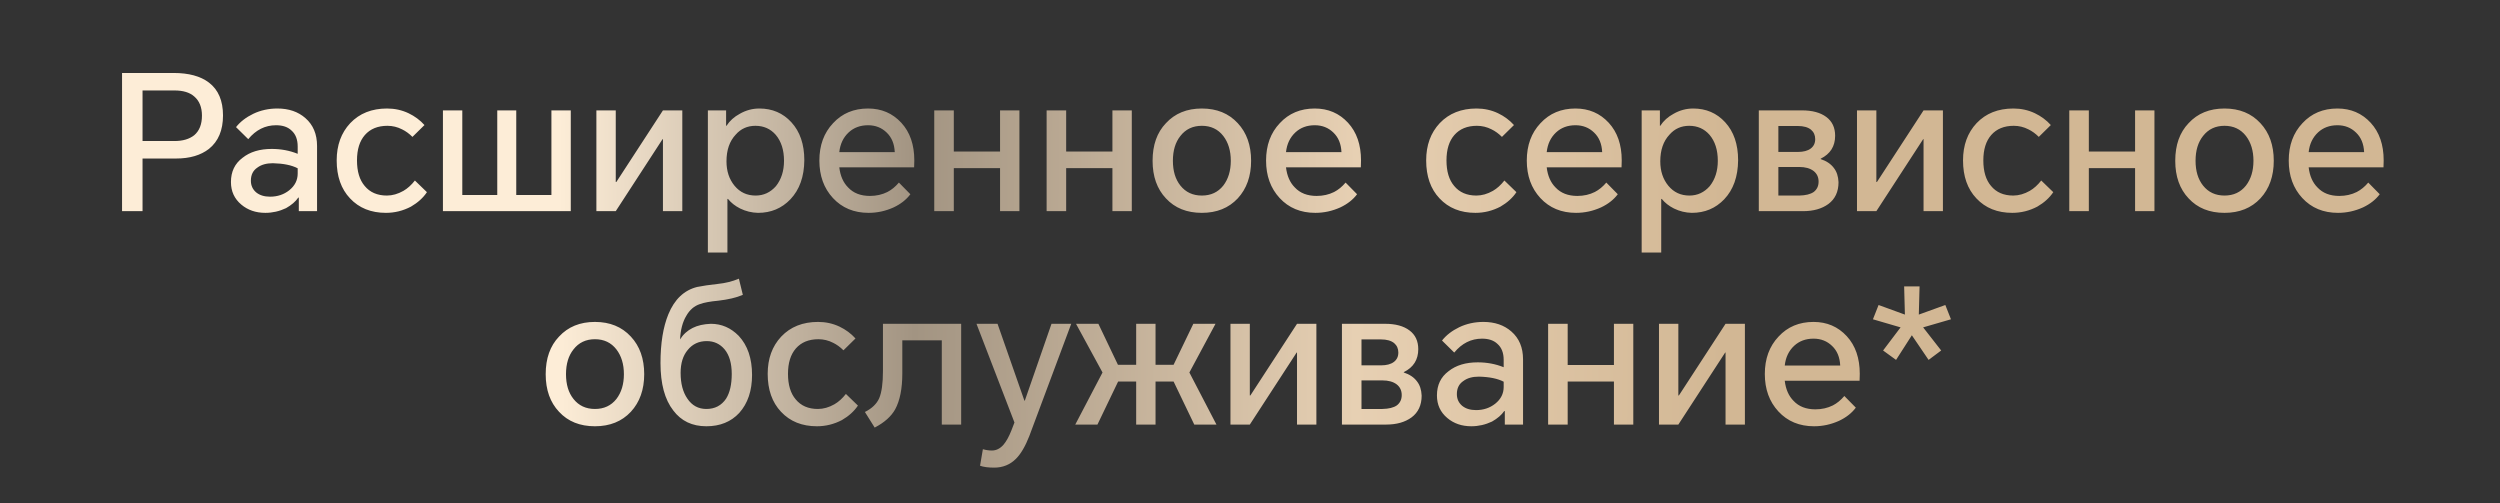 <svg width="492" height="99" viewBox="0 0 492 99" fill="none" xmlns="http://www.w3.org/2000/svg">
<rect x="0" y="0" width="492" height="99" fill="#333333" stroke="none"/>
<path d="M24.019 41.556V14.361H34.157C37.142 14.361 39.461 14.99 41.113 16.248C42.963 17.654 43.888 19.812 43.888 22.723C43.888 25.634 42.963 27.829 41.113 29.309C39.485 30.567 37.339 31.196 34.675 31.196H28.052V41.556H24.019ZM28.052 27.755H34.342C35.97 27.755 37.265 27.373 38.227 26.608C39.239 25.745 39.744 24.462 39.744 22.76C39.744 21.107 39.239 19.849 38.227 18.986C37.339 18.197 36.044 17.802 34.342 17.802H28.052V27.755ZM54.589 21.354C56.834 21.354 58.672 21.983 60.102 23.241C61.632 24.573 62.396 26.398 62.396 28.717V41.556H58.807V38.892H58.696C58.178 39.657 57.377 40.347 56.291 40.964C54.984 41.581 53.627 41.889 52.221 41.889C50.346 41.889 48.768 41.346 47.485 40.261C46.129 39.126 45.45 37.646 45.45 35.821C45.45 33.774 46.215 32.183 47.744 31.048C49.2 29.889 51.111 29.309 53.479 29.309C55.304 29.309 57.007 29.63 58.585 30.271V28.828C58.585 27.447 58.178 26.398 57.364 25.683C56.649 24.992 55.638 24.647 54.33 24.647C52.184 24.647 50.359 25.56 48.854 27.385L46.449 25.017C47.288 23.956 48.422 23.081 49.853 22.39C51.309 21.699 52.887 21.354 54.589 21.354ZM49.372 35.562C49.372 36.499 49.718 37.264 50.408 37.856C51.099 38.423 52.011 38.707 53.146 38.707C54.602 38.707 55.859 38.288 56.92 37.449C58.03 36.561 58.585 35.463 58.585 34.156V33.12C57.401 32.503 55.773 32.17 53.701 32.121C52.443 32.121 51.432 32.405 50.667 32.972C49.804 33.539 49.372 34.403 49.372 35.562ZM76.175 21.354C77.68 21.354 79.086 21.662 80.393 22.279C81.626 22.871 82.675 23.648 83.538 24.61L81.17 26.941C80.529 26.3 79.85 25.806 79.135 25.461C78.222 24.992 77.26 24.758 76.249 24.758C74.35 24.758 72.87 25.362 71.809 26.571C70.773 27.755 70.255 29.42 70.255 31.566C70.255 33.737 70.761 35.414 71.772 36.598C72.808 37.856 74.263 38.485 76.138 38.485C77.224 38.485 78.309 38.177 79.394 37.56C80.208 37.091 80.96 36.413 81.651 35.525L84.019 37.819C83.279 38.929 82.231 39.879 80.874 40.668C79.32 41.482 77.68 41.889 75.953 41.889C73.018 41.889 70.662 40.939 68.886 39.04C67.135 37.19 66.259 34.699 66.259 31.566C66.259 28.581 67.147 26.139 68.923 24.24C70.749 22.316 73.166 21.354 76.175 21.354ZM87.169 41.556V21.724H90.98V38.374H97.862V21.724H101.599V38.374H108.518V21.724H112.329V41.556H87.169ZM117.369 41.556V21.724H121.18V35.821H121.291L130.467 21.724H134.278V41.556H130.467V27.385H130.393L121.18 41.556H117.369ZM139.309 49.696V21.724H142.898V24.758H142.972C143.613 23.771 144.489 22.982 145.599 22.39C146.807 21.699 148.09 21.354 149.447 21.354C151.987 21.354 154.084 22.254 155.737 24.055C157.439 25.905 158.29 28.396 158.29 31.529C158.265 34.76 157.352 37.326 155.552 39.225C153.85 41.001 151.728 41.889 149.188 41.889C147.954 41.864 146.783 41.581 145.673 41.038C144.686 40.545 143.884 39.916 143.268 39.151H143.157V49.696H139.309ZM142.972 31.751C142.972 33.675 143.502 35.278 144.563 36.561C145.623 37.844 147.005 38.485 148.707 38.485C150.285 38.485 151.617 37.868 152.703 36.635C153.763 35.303 154.294 33.638 154.294 31.64C154.294 29.519 153.751 27.817 152.666 26.534C151.63 25.35 150.298 24.758 148.67 24.758C147.091 24.758 145.796 25.338 144.785 26.497C143.576 27.78 142.972 29.531 142.972 31.751ZM170.946 41.889C168.06 41.889 165.716 40.915 163.916 38.966C162.14 37.042 161.252 34.588 161.252 31.603C161.252 28.594 162.152 26.139 163.953 24.24C165.729 22.316 168.023 21.354 170.835 21.354C173.474 21.354 175.657 22.291 177.384 24.166C179.086 26.016 179.937 28.483 179.937 31.566C179.937 32.035 179.924 32.491 179.9 32.935H165.174C165.371 34.612 165.951 35.932 166.913 36.894C167.949 38.004 169.379 38.559 171.205 38.559C172.463 38.559 173.61 38.3 174.646 37.782C175.46 37.363 176.212 36.746 176.903 35.932L179.16 38.226C178.37 39.287 177.273 40.15 175.867 40.816C174.288 41.531 172.648 41.889 170.946 41.889ZM165.174 29.938H176.089C176.015 28.31 175.484 27.027 174.498 26.09C173.511 25.128 172.29 24.647 170.835 24.647C169.305 24.647 168.035 25.116 167.024 26.053C165.963 27.04 165.346 28.335 165.174 29.938ZM196.811 41.556V33.083H187.709V41.556H183.861V21.724H187.709V29.827H196.811V21.724H200.622V41.556H196.811ZM218.924 41.556V33.083H209.822V41.556H205.974V21.724H209.822V29.827H218.924V21.724H222.735V41.556H218.924ZM226.829 31.64C226.829 28.532 227.705 26.065 229.456 24.24C231.232 22.316 233.588 21.354 236.523 21.354C239.458 21.354 241.814 22.316 243.59 24.24C245.341 26.115 246.217 28.581 246.217 31.64C246.217 34.674 245.341 37.141 243.59 39.04C241.814 40.939 239.458 41.889 236.523 41.889C233.563 41.889 231.207 40.939 229.456 39.04C227.705 37.19 226.829 34.723 226.829 31.64ZM230.825 31.64C230.825 33.663 231.318 35.291 232.305 36.524C233.341 37.831 234.747 38.485 236.523 38.485C238.299 38.485 239.705 37.831 240.741 36.524C241.728 35.241 242.221 33.613 242.221 31.64C242.221 29.667 241.728 28.039 240.741 26.756C239.705 25.424 238.299 24.758 236.523 24.758C234.747 24.758 233.341 25.424 232.305 26.756C231.318 27.989 230.825 29.617 230.825 31.64ZM258.857 41.889C255.971 41.889 253.627 40.915 251.827 38.966C250.051 37.042 249.163 34.588 249.163 31.603C249.163 28.594 250.063 26.139 251.864 24.24C253.64 22.316 255.934 21.354 258.746 21.354C261.385 21.354 263.568 22.291 265.295 24.166C266.997 26.016 267.848 28.483 267.848 31.566C267.848 32.035 267.835 32.491 267.811 32.935H253.085C253.282 34.612 253.862 35.932 254.824 36.894C255.86 38.004 257.29 38.559 259.116 38.559C260.374 38.559 261.521 38.3 262.557 37.782C263.371 37.363 264.123 36.746 264.814 35.932L267.071 38.226C266.281 39.287 265.184 40.15 263.778 40.816C262.199 41.531 260.559 41.889 258.857 41.889ZM253.085 29.938H264C263.926 28.31 263.395 27.027 262.409 26.09C261.422 25.128 260.201 24.647 258.746 24.647C257.216 24.647 255.946 25.116 254.935 26.053C253.874 27.04 253.257 28.335 253.085 29.938ZM290.587 21.354C292.092 21.354 293.498 21.662 294.805 22.279C296.039 22.871 297.087 23.648 297.95 24.61L295.582 26.941C294.941 26.3 294.263 25.806 293.547 25.461C292.635 24.992 291.673 24.758 290.661 24.758C288.762 24.758 287.282 25.362 286.221 26.571C285.185 27.755 284.667 29.42 284.667 31.566C284.667 33.737 285.173 35.414 286.184 36.598C287.22 37.856 288.676 38.485 290.55 38.485C291.636 38.485 292.721 38.177 293.806 37.56C294.62 37.091 295.373 36.413 296.063 35.525L298.431 37.819C297.691 38.929 296.643 39.879 295.286 40.668C293.732 41.482 292.092 41.889 290.365 41.889C287.43 41.889 285.074 40.939 283.298 39.04C281.547 37.19 280.671 34.699 280.671 31.566C280.671 28.581 281.559 26.139 283.335 24.24C285.161 22.316 287.578 21.354 290.587 21.354ZM310.165 41.889C307.279 41.889 304.936 40.915 303.135 38.966C301.359 37.042 300.471 34.588 300.471 31.603C300.471 28.594 301.372 26.139 303.172 24.24C304.948 22.316 307.242 21.354 310.054 21.354C312.694 21.354 314.877 22.291 316.603 24.166C318.305 26.016 319.156 28.483 319.156 31.566C319.156 32.035 319.144 32.491 319.119 32.935H304.393C304.591 34.612 305.17 35.932 306.132 36.894C307.168 38.004 308.599 38.559 310.424 38.559C311.682 38.559 312.829 38.3 313.865 37.782C314.679 37.363 315.432 36.746 316.122 35.932L318.379 38.226C317.59 39.287 316.492 40.15 315.086 40.816C313.508 41.531 311.867 41.889 310.165 41.889ZM304.393 29.938H315.308C315.234 28.31 314.704 27.027 313.717 26.09C312.731 25.128 311.51 24.647 310.054 24.647C308.525 24.647 307.255 25.116 306.243 26.053C305.183 27.04 304.566 28.335 304.393 29.938ZM323.08 49.696V21.724H326.669V24.758H326.743C327.385 23.771 328.26 22.982 329.37 22.39C330.579 21.699 331.862 21.354 333.218 21.354C335.759 21.354 337.856 22.254 339.508 24.055C341.21 25.905 342.061 28.396 342.061 31.529C342.037 34.76 341.124 37.326 339.323 39.225C337.621 41.001 335.5 41.889 332.959 41.889C331.726 41.864 330.554 41.581 329.444 41.038C328.458 40.545 327.656 39.916 327.039 39.151H326.928V49.696H323.08ZM326.743 31.751C326.743 33.675 327.274 35.278 328.334 36.561C329.395 37.844 330.776 38.485 332.478 38.485C334.057 38.485 335.389 37.868 336.474 36.635C337.535 35.303 338.065 33.638 338.065 31.64C338.065 29.519 337.523 27.817 336.437 26.534C335.401 25.35 334.069 24.758 332.441 24.758C330.863 24.758 329.568 25.338 328.556 26.497C327.348 27.78 326.743 29.531 326.743 31.751ZM346.133 41.556V21.724H354.643C356.666 21.724 358.257 22.156 359.416 23.019C360.575 23.882 361.155 25.116 361.155 26.719C361.155 28.791 360.205 30.296 358.306 31.233V31.307C359.441 31.677 360.304 32.257 360.896 33.046C361.463 33.761 361.772 34.699 361.821 35.858C361.821 37.733 361.155 39.163 359.823 40.15C358.54 41.087 356.875 41.556 354.828 41.556H346.133ZM349.981 38.485H354.088C355.346 38.46 356.296 38.226 356.937 37.782C357.578 37.289 357.899 36.61 357.899 35.747C357.899 34.859 357.566 34.156 356.9 33.638C356.209 33.12 355.272 32.861 354.088 32.861H349.981V38.485ZM349.981 29.901H353.829C354.914 29.901 355.753 29.679 356.345 29.235C356.937 28.791 357.233 28.174 357.233 27.385C357.233 26.62 356.962 26.004 356.419 25.535C355.827 25.042 354.951 24.795 353.792 24.795H349.981V29.901ZM365.457 41.556V21.724H369.268V35.821H369.379L378.555 21.724H382.366V41.556H378.555V27.385H378.481L369.268 41.556H365.457ZM396.24 21.354C397.744 21.354 399.15 21.662 400.458 22.279C401.691 22.871 402.739 23.648 403.603 24.61L401.235 26.941C400.593 26.3 399.915 25.806 399.2 25.461C398.287 24.992 397.325 24.758 396.314 24.758C394.414 24.758 392.934 25.362 391.874 26.571C390.838 27.755 390.32 29.42 390.32 31.566C390.32 33.737 390.825 35.414 391.837 36.598C392.873 37.856 394.328 38.485 396.203 38.485C397.288 38.485 398.373 38.177 399.459 37.56C400.273 37.091 401.025 36.413 401.716 35.525L404.084 37.819C403.344 38.929 402.295 39.879 400.939 40.668C399.385 41.482 397.744 41.889 396.018 41.889C393.082 41.889 390.727 40.939 388.951 39.04C387.199 37.19 386.324 34.699 386.324 31.566C386.324 28.581 387.212 26.139 388.988 24.24C390.813 22.316 393.23 21.354 396.24 21.354ZM420.184 41.556V33.083H411.082V41.556H407.234V21.724H411.082V29.827H420.184V21.724H423.995V41.556H420.184ZM428.089 31.64C428.089 28.532 428.965 26.065 430.716 24.24C432.492 22.316 434.848 21.354 437.783 21.354C440.718 21.354 443.074 22.316 444.85 24.24C446.601 26.115 447.477 28.581 447.477 31.64C447.477 34.674 446.601 37.141 444.85 39.04C443.074 40.939 440.718 41.889 437.783 41.889C434.823 41.889 432.467 40.939 430.716 39.04C428.965 37.19 428.089 34.723 428.089 31.64ZM432.085 31.64C432.085 33.663 432.578 35.291 433.565 36.524C434.601 37.831 436.007 38.485 437.783 38.485C439.559 38.485 440.965 37.831 442.001 36.524C442.988 35.241 443.481 33.613 443.481 31.64C443.481 29.667 442.988 28.039 442.001 26.756C440.965 25.424 439.559 24.758 437.783 24.758C436.007 24.758 434.601 25.424 433.565 26.756C432.578 27.989 432.085 29.617 432.085 31.64ZM460.116 41.889C457.23 41.889 454.887 40.915 453.086 38.966C451.31 37.042 450.422 34.588 450.422 31.603C450.422 28.594 451.323 26.139 453.123 24.24C454.899 22.316 457.193 21.354 460.005 21.354C462.645 21.354 464.828 22.291 466.554 24.166C468.256 26.016 469.107 28.483 469.107 31.566C469.107 32.035 469.095 32.491 469.07 32.935H454.344C454.542 34.612 455.121 35.932 456.083 36.894C457.119 38.004 458.55 38.559 460.375 38.559C461.633 38.559 462.78 38.3 463.816 37.782C464.63 37.363 465.383 36.746 466.073 35.932L468.33 38.226C467.541 39.287 466.443 40.15 465.037 40.816C463.459 41.531 461.818 41.889 460.116 41.889ZM454.344 29.938H465.259C465.185 28.31 464.655 27.027 463.668 26.09C462.682 25.128 461.461 24.647 460.005 24.647C458.476 24.647 457.206 25.116 456.194 26.053C455.134 27.04 454.517 28.335 454.344 29.938ZM107.392 73.64C107.392 70.532 108.268 68.065 110.019 66.24C111.795 64.316 114.151 63.354 117.086 63.354C120.021 63.354 122.377 64.316 124.153 66.24C125.904 68.115 126.78 70.581 126.78 73.64C126.78 76.674 125.904 79.141 124.153 81.04C122.377 82.939 120.021 83.889 117.086 83.889C114.126 83.889 111.77 82.939 110.019 81.04C108.268 79.19 107.392 76.723 107.392 73.64ZM111.388 73.64C111.388 75.663 111.881 77.291 112.868 78.524C113.904 79.831 115.31 80.485 117.086 80.485C118.862 80.485 120.268 79.831 121.304 78.524C122.291 77.241 122.784 75.613 122.784 73.64C122.784 71.667 122.291 70.039 121.304 68.756C120.268 67.424 118.862 66.758 117.086 66.758C115.31 66.758 113.904 67.424 112.868 68.756C111.881 69.989 111.388 71.617 111.388 73.64ZM129.985 71.457C129.985 67.56 130.503 64.353 131.539 61.837C132.747 58.902 134.634 57.113 137.2 56.472C138.31 56.25 139.654 56.053 141.233 55.88C142.737 55.732 144.131 55.387 145.414 54.844L146.191 58.026C144.933 58.569 143.329 58.951 141.381 59.173C139.777 59.321 138.569 59.543 137.755 59.839C136.62 60.209 135.72 60.986 135.054 62.17C134.338 63.354 133.931 64.896 133.833 66.795C134.449 65.808 135.276 65.056 136.312 64.538C137.298 64.045 138.495 63.773 139.901 63.724C141.997 63.724 143.823 64.513 145.377 66.092C147.128 67.967 148.004 70.532 148.004 73.788C148.004 76.896 147.165 79.387 145.488 81.262C143.86 83.013 141.701 83.889 139.013 83.889C136.225 83.889 134.055 82.853 132.501 80.781C130.823 78.635 129.985 75.527 129.985 71.457ZM133.944 73.381C133.944 75.478 134.388 77.167 135.276 78.45C136.188 79.807 137.434 80.485 139.013 80.485C140.69 80.485 141.985 79.807 142.898 78.45C143.638 77.266 144.008 75.65 144.008 73.603C144.008 71.506 143.539 69.891 142.602 68.756C141.689 67.671 140.517 67.128 139.087 67.128C137.533 67.128 136.287 67.708 135.35 68.867C134.412 69.977 133.944 71.482 133.944 73.381ZM160.997 63.354C162.502 63.354 163.908 63.662 165.215 64.279C166.448 64.871 167.497 65.648 168.36 66.61L165.992 68.941C165.351 68.3 164.672 67.806 163.957 67.461C163.044 66.992 162.082 66.758 161.071 66.758C159.172 66.758 157.692 67.362 156.631 68.571C155.595 69.755 155.077 71.42 155.077 73.566C155.077 75.737 155.583 77.414 156.594 78.598C157.63 79.856 159.085 80.485 160.96 80.485C162.045 80.485 163.131 80.177 164.216 79.56C165.03 79.091 165.782 78.413 166.473 77.525L168.841 79.819C168.101 80.929 167.053 81.879 165.696 82.668C164.142 83.482 162.502 83.889 160.775 83.889C157.84 83.889 155.484 82.939 153.708 81.04C151.957 79.19 151.081 76.699 151.081 73.566C151.081 70.581 151.969 68.139 153.745 66.24C155.57 64.316 157.988 63.354 160.997 63.354ZM170.213 81.077C171.595 80.386 172.532 79.486 173.025 78.376C173.519 77.217 173.765 75.428 173.765 73.011V63.724H189.157V83.556H185.346V66.98H177.576V73.492C177.576 76.477 177.108 78.832 176.17 80.559C175.381 81.965 174.037 83.161 172.137 84.148L170.213 81.077ZM195.65 92.029C194.49 92.029 193.565 91.906 192.875 91.659L193.43 88.403C194.046 88.576 194.638 88.662 195.206 88.662C196.044 88.662 196.797 88.292 197.463 87.552C198.03 86.886 198.548 85.961 199.017 84.777L199.646 83.149L192.172 63.724H196.316L201.607 78.857H201.681L206.935 63.724H210.82L202.569 85.813C201.779 87.836 200.904 89.328 199.942 90.29C198.782 91.449 197.352 92.029 195.65 92.029ZM211.611 83.556L216.976 73.307L211.759 63.724H216.162L220.01 71.79H223.599V63.724H227.41V71.79H230.962L234.847 63.724H239.213L234.07 73.307L239.398 83.556H235.032L230.962 75.083H227.41V83.556H223.599V75.083H220.047L215.977 83.556H211.611ZM242.154 83.556V63.724H245.965V77.821H246.076L255.252 63.724H259.063V83.556H255.252V69.385H255.178L245.965 83.556H242.154ZM264.093 83.556V63.724H272.603C274.626 63.724 276.217 64.156 277.376 65.019C278.536 65.882 279.115 67.116 279.115 68.719C279.115 70.791 278.166 72.296 276.266 73.233V73.307C277.401 73.677 278.264 74.257 278.856 75.046C279.424 75.761 279.732 76.699 279.781 77.858C279.781 79.733 279.115 81.163 277.783 82.15C276.501 83.087 274.836 83.556 272.788 83.556H264.093ZM267.941 80.485H272.048C273.306 80.46 274.256 80.226 274.897 79.782C275.539 79.289 275.859 78.61 275.859 77.747C275.859 76.859 275.526 76.156 274.86 75.638C274.17 75.12 273.232 74.861 272.048 74.861H267.941V80.485ZM267.941 71.901H271.789C272.875 71.901 273.713 71.679 274.305 71.235C274.897 70.791 275.193 70.174 275.193 69.385C275.193 68.62 274.922 68.004 274.379 67.535C273.787 67.042 272.912 66.795 271.752 66.795H267.941V71.901ZM291.928 63.354C294.172 63.354 296.01 63.983 297.441 65.241C298.97 66.573 299.735 68.398 299.735 70.717V83.556H296.146V80.892H296.035C295.517 81.657 294.715 82.347 293.63 82.964C292.322 83.581 290.966 83.889 289.56 83.889C287.685 83.889 286.106 83.346 284.824 82.261C283.467 81.126 282.789 79.646 282.789 77.821C282.789 75.774 283.553 74.183 285.083 73.048C286.538 71.889 288.45 71.309 290.818 71.309C292.643 71.309 294.345 71.63 295.924 72.271V70.828C295.924 69.447 295.517 68.398 294.703 67.683C293.987 66.992 292.976 66.647 291.669 66.647C289.523 66.647 287.697 67.56 286.193 69.385L283.788 67.017C284.626 65.956 285.761 65.081 287.192 64.39C288.647 63.699 290.226 63.354 291.928 63.354ZM286.711 77.562C286.711 78.499 287.056 79.264 287.747 79.856C288.437 80.423 289.35 80.707 290.485 80.707C291.94 80.707 293.198 80.288 294.259 79.449C295.369 78.561 295.924 77.463 295.924 76.156V75.12C294.74 74.503 293.112 74.17 291.04 74.121C289.782 74.121 288.77 74.405 288.006 74.972C287.142 75.539 286.711 76.403 286.711 77.562ZM317.621 83.556V75.083H308.519V83.556H304.671V63.724H308.519V71.827H317.621V63.724H321.432V83.556H317.621ZM326.488 83.556V63.724H330.299V77.821H330.41L339.586 63.724H343.397V83.556H339.586V69.385H339.512L330.299 83.556H326.488ZM357.011 83.889C354.125 83.889 351.782 82.915 349.981 80.966C348.205 79.042 347.317 76.588 347.317 73.603C347.317 70.594 348.218 68.139 350.018 66.24C351.794 64.316 354.088 63.354 356.9 63.354C359.54 63.354 361.723 64.291 363.449 66.166C365.151 68.016 366.002 70.483 366.002 73.566C366.002 74.035 365.99 74.491 365.965 74.935H351.239C351.437 76.612 352.016 77.932 352.978 78.894C354.014 80.004 355.445 80.559 357.27 80.559C358.528 80.559 359.675 80.3 360.711 79.782C361.525 79.363 362.278 78.746 362.968 77.932L365.225 80.226C364.436 81.287 363.338 82.15 361.932 82.816C360.354 83.531 358.713 83.889 357.011 83.889ZM351.239 71.938H362.154C362.08 70.31 361.55 69.027 360.563 68.09C359.577 67.128 358.356 66.647 356.9 66.647C355.371 66.647 354.101 67.116 353.089 68.053C352.029 69.04 351.412 70.335 351.239 71.938ZM382.839 60.024L383.949 62.836L378.473 64.427L382.025 68.978L379.546 70.828L376.253 65.981L373.145 70.828L370.592 68.978L374.033 64.427L368.594 62.836L369.704 60.024L374.884 61.911L374.736 56.361H377.77L377.622 61.911L382.839 60.024Z" fill="url(#paint0_linear_9_1009)"/>
<defs>
<linearGradient id="paint0_linear_9_1009" x1="109.942" y1="53.06" x2="375.378" y2="54.508" gradientUnits="userSpaceOnUse">
<stop stop-color="#FDEDD7"/>
<stop offset="0.264" stop-color="#A29482"/>
<stop offset="0.591" stop-color="#E7D0B3"/>
<stop offset="0.864" stop-color="#D2B794"/>
</linearGradient>
</defs>
</svg>
